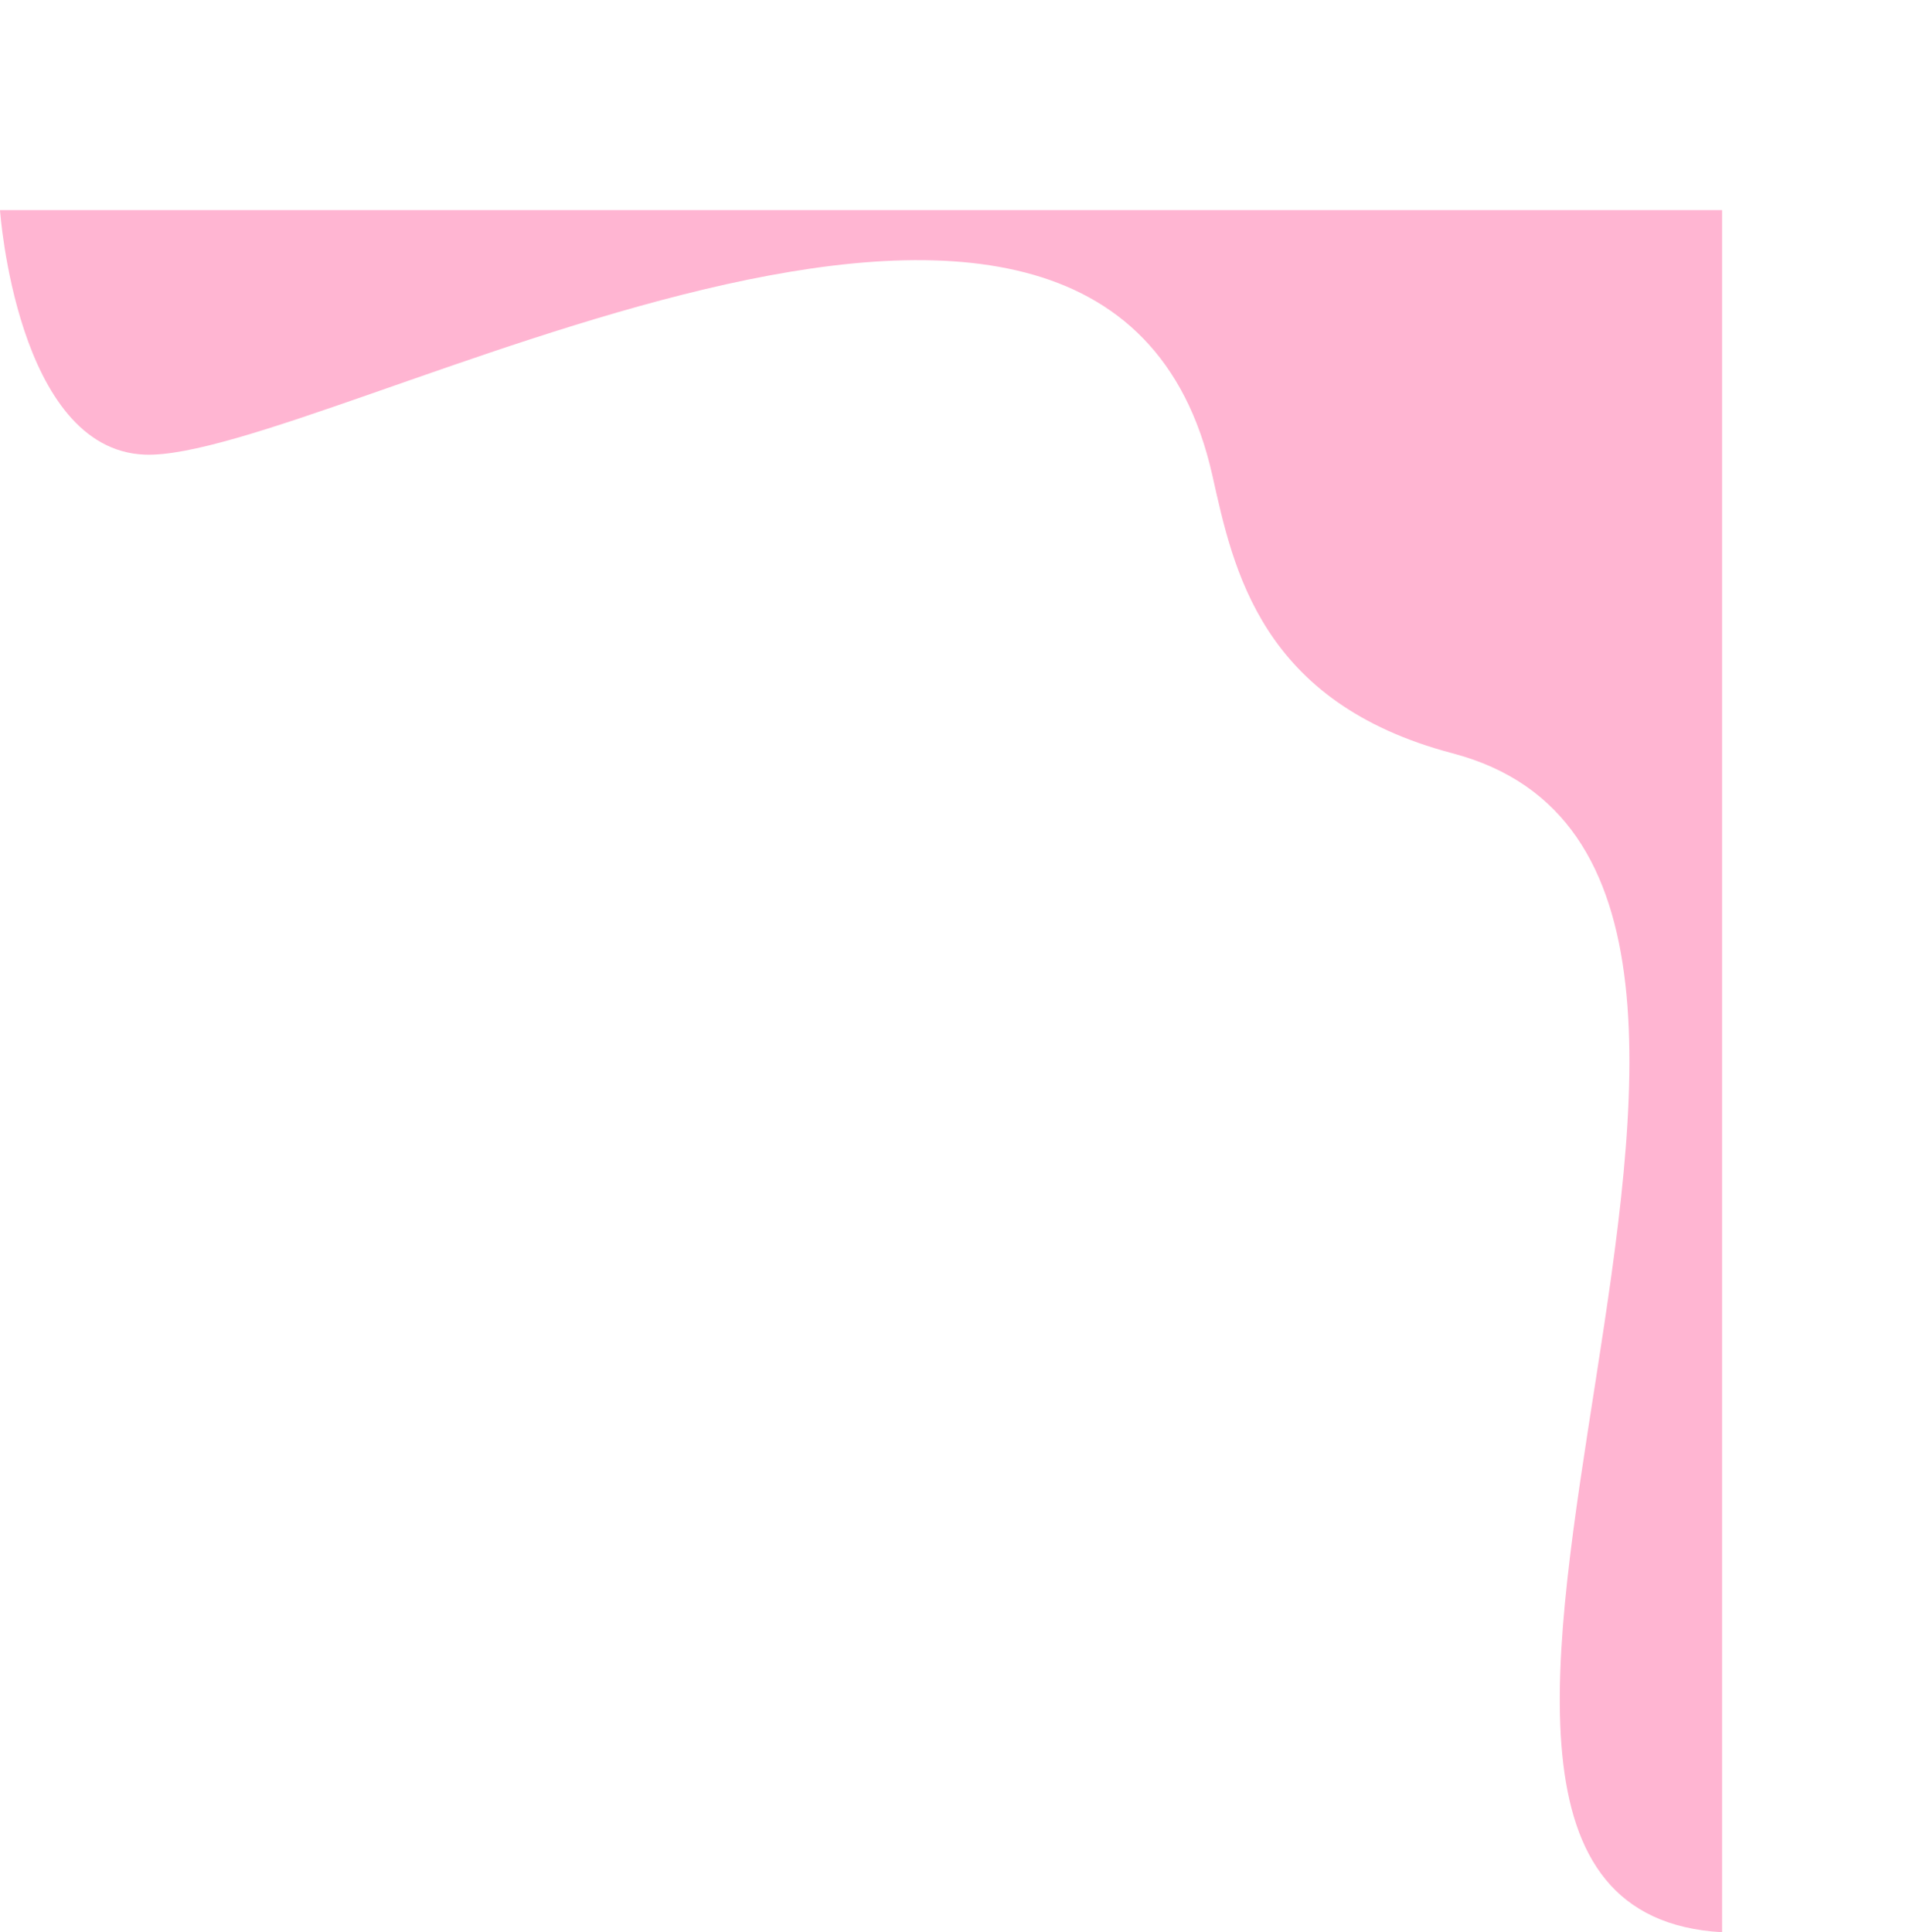 <?xml version="1.0" encoding="UTF-8" standalone="no"?><svg xmlns="http://www.w3.org/2000/svg" xmlns:xlink="http://www.w3.org/1999/xlink" fill="#000000" height="561" preserveAspectRatio="xMidYMid meet" version="1" viewBox="0.0 -61.0 553.4 561.0" width="553.4" zoomAndPan="magnify"><g id="change1_1"><path d="M500,500c-124.9-7.1,53.4-307.7-78.3-342.3C366,143,358.1,104.3,352,77C321-61,93,73,42,71C4.8,69.5,0,0,0,0 c215,0,305,0,500,0c0,0,0,119.6,0,241C500,477,500,500,500,500z" fill="#ffb5d2"/></g></svg>